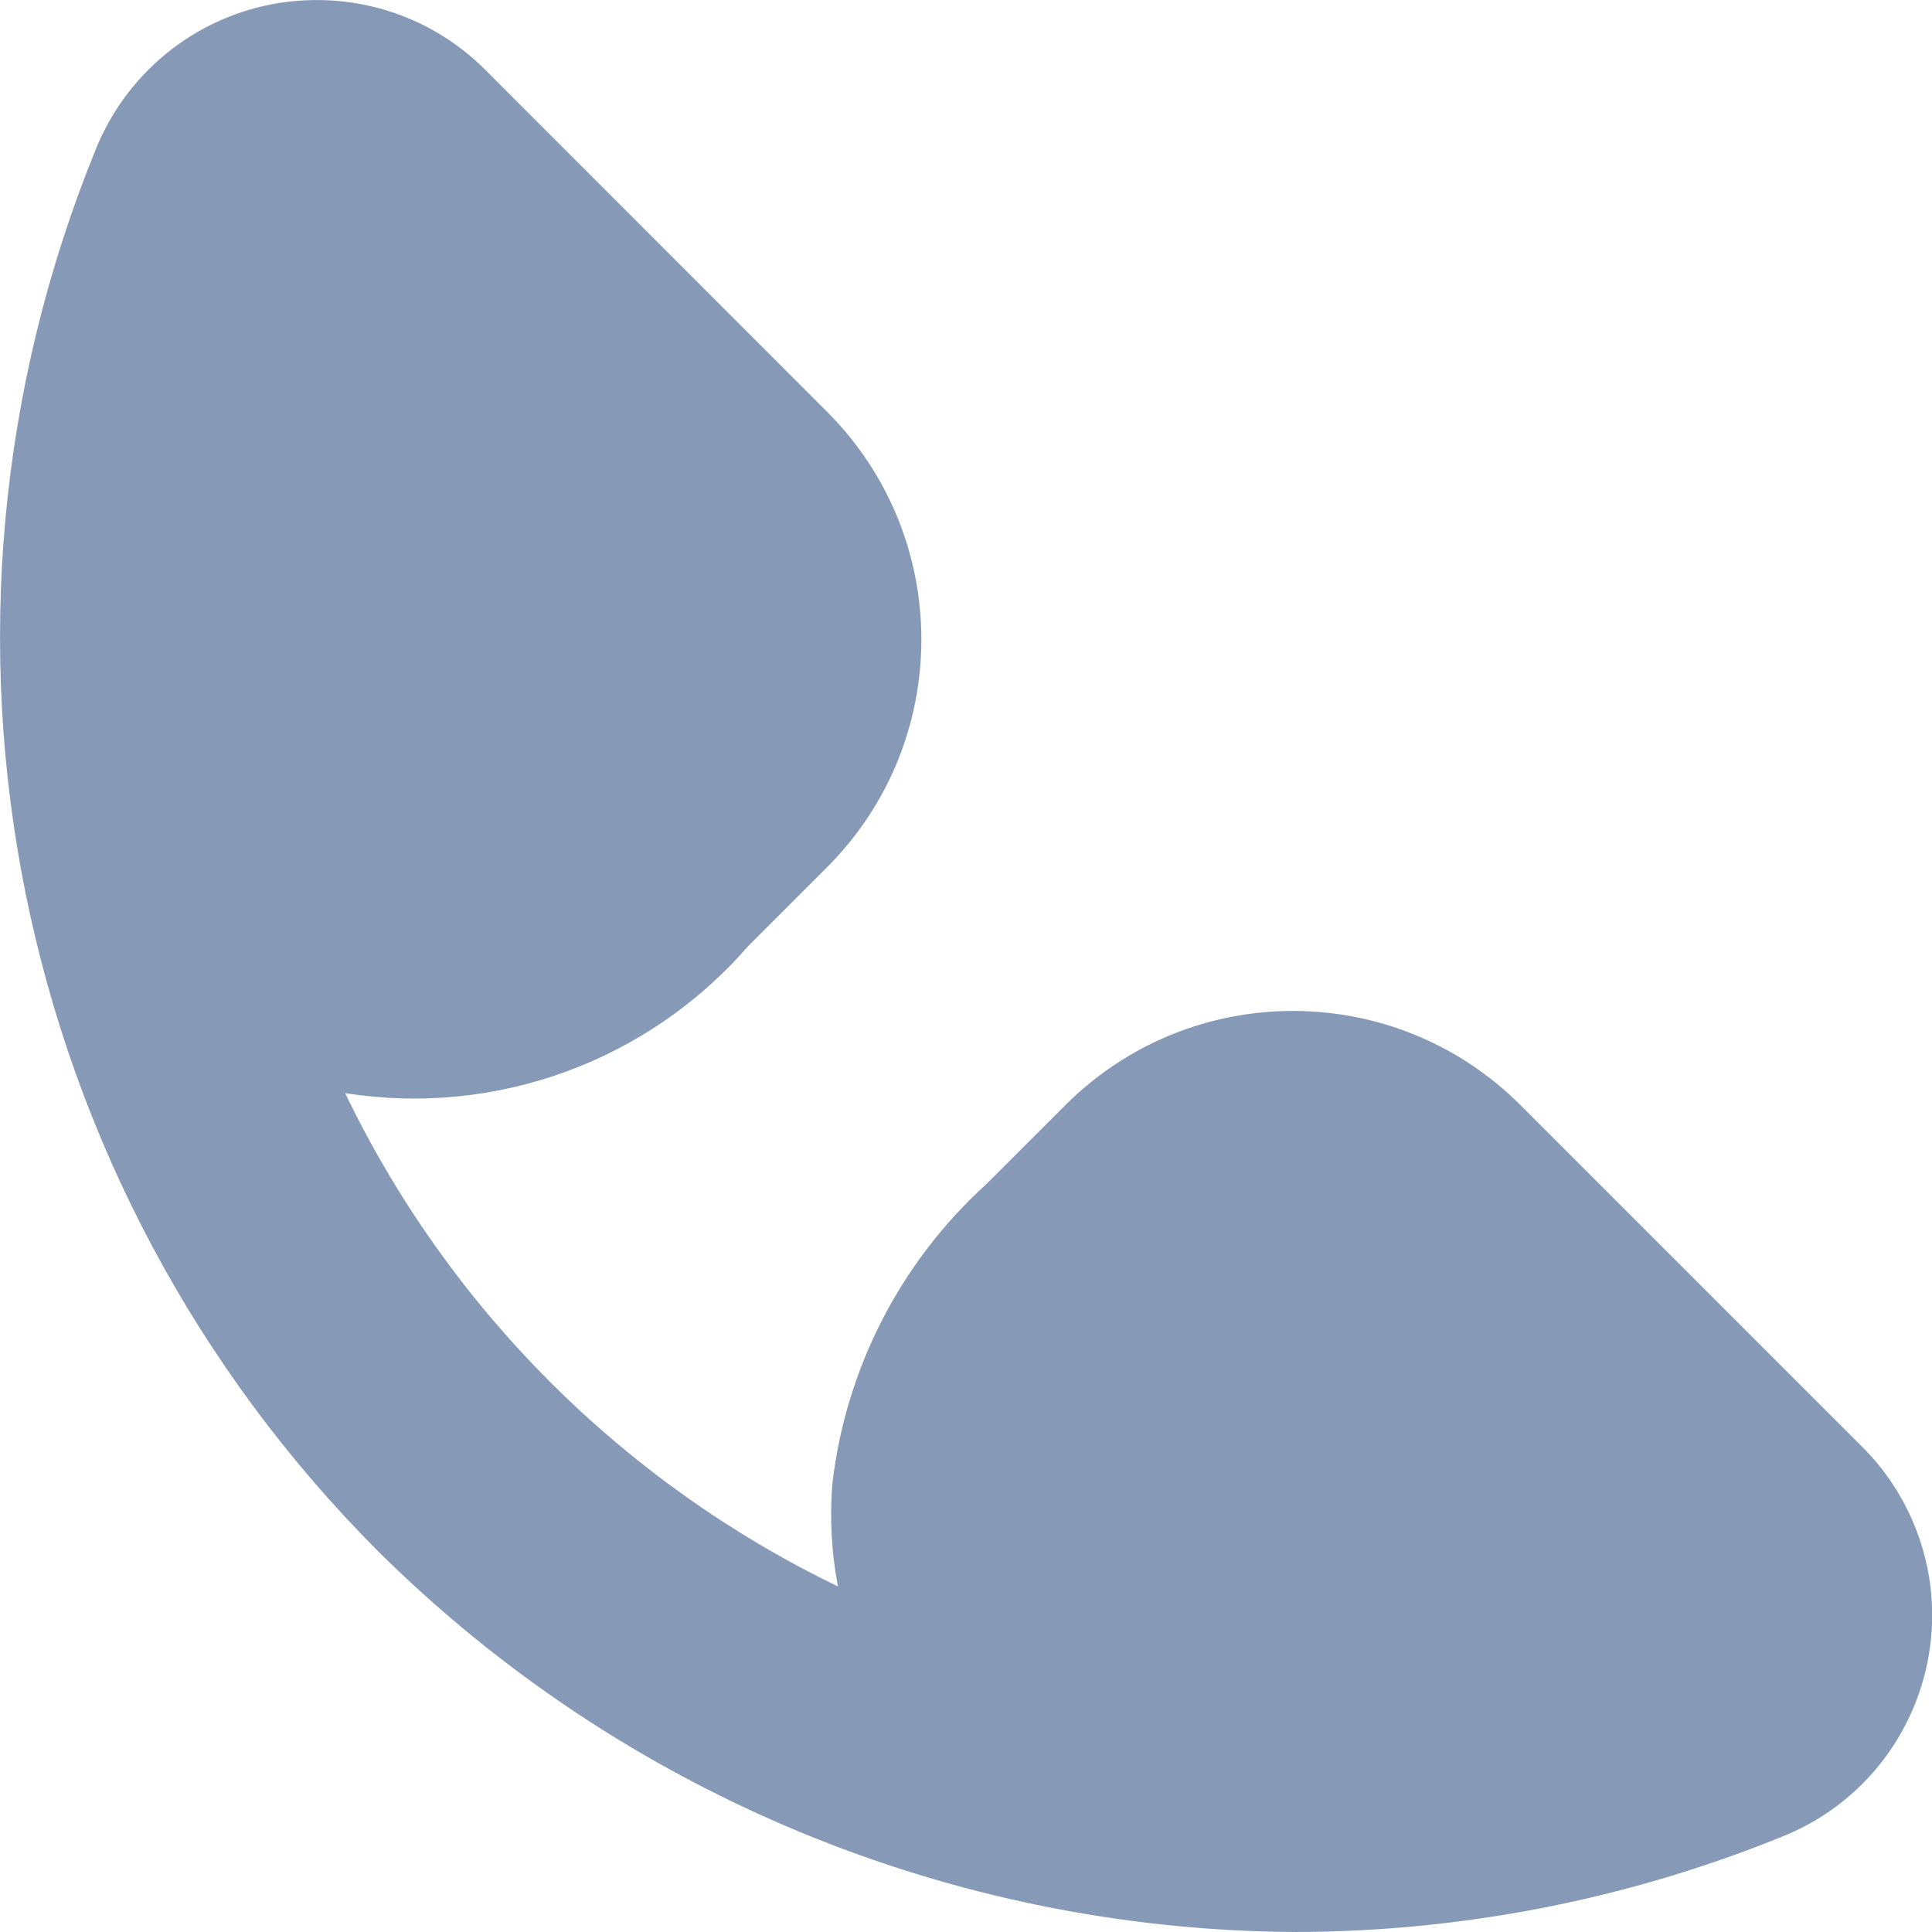<svg width="24" height="24" viewBox="0 0 24 24" fill="none" xmlns="http://www.w3.org/2000/svg">
<g clip-path="url(#clip0)">
<path d="M23.134 17.974L18.889 13.729C17.327 12.168 14.796 12.168 13.234 13.729L12.251 14.711C11.185 15.68 10.507 17 10.34 18.43C10.306 18.857 10.329 19.287 10.409 19.707C7.735 18.416 5.577 16.256 4.287 13.579C6.159 13.876 8.051 13.184 9.293 11.754L10.274 10.773C11.836 9.21 11.836 6.677 10.274 5.115L6.029 0.868C4.873 -0.288 2.999 -0.289 1.843 0.867C1.563 1.147 1.342 1.48 1.193 1.847C-1.254 7.839 0.134 14.714 4.715 19.288C7.742 22.282 11.82 23.973 16.077 24C18.16 23.998 20.224 23.595 22.154 22.809C23.669 22.195 24.399 20.468 23.784 18.953C23.635 18.587 23.414 18.253 23.134 17.974Z" fill="#869AB8"/>
</g>
<defs>
<clipPath id="clip0">
<rect width="24" height="24" fill="white"/>
</clipPath>
</defs>
</svg>
